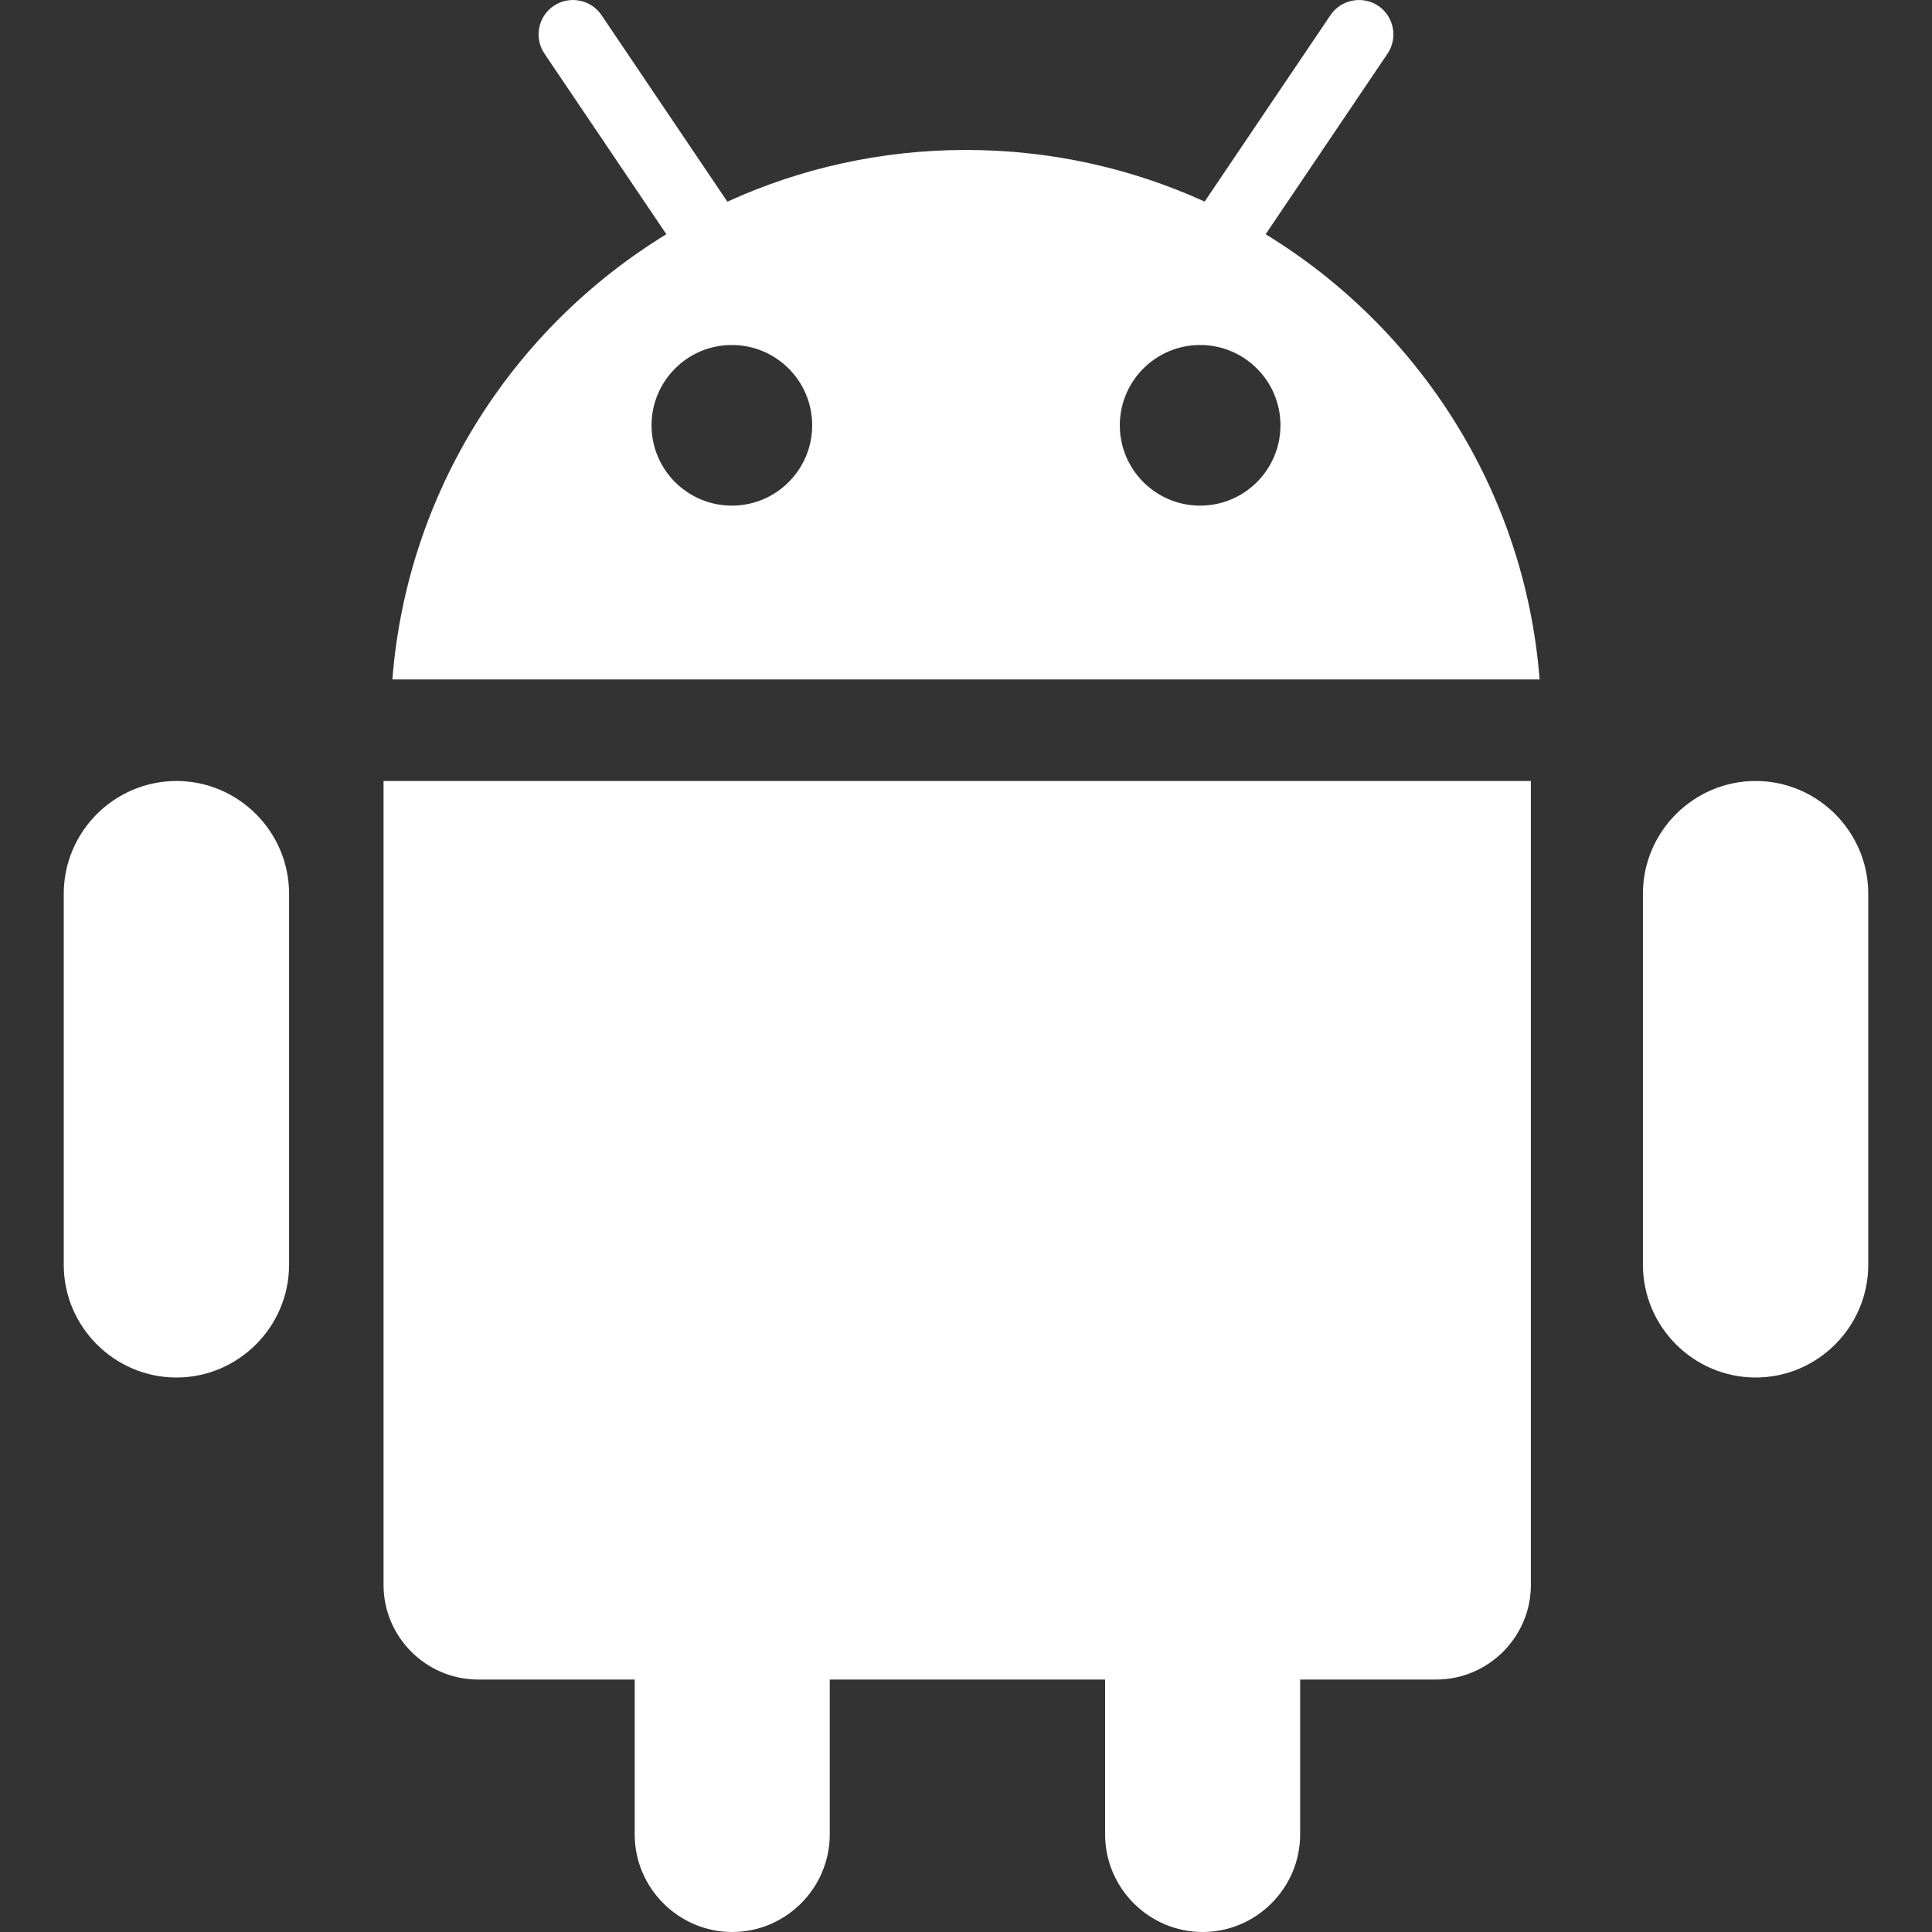 <svg width="21" height="21" viewBox="0 0 21 21" fill="none" xmlns="http://www.w3.org/2000/svg">
<rect x="0" y="0" width="21" height="21" fill="#333333" stroke="none"/>
<path d="M13.757 2.546L15.082 0.583C15.197 0.413 15.152 0.179 14.982 0.064C14.811 -0.051 14.577 -0.006 14.462 0.164L13.094 2.191C12.303 1.831 11.425 1.63 10.5 1.63C9.575 1.63 8.697 1.831 7.906 2.192L6.538 0.164C6.423 -0.006 6.189 -0.051 6.018 0.064C5.848 0.179 5.803 0.412 5.918 0.583L7.243 2.546C5.579 3.563 4.426 5.334 4.265 7.385H16.735C16.574 5.334 15.421 3.563 13.757 2.546ZM7.955 5.496C7.473 5.496 7.082 5.105 7.082 4.623C7.082 4.141 7.473 3.75 7.955 3.75C8.437 3.75 8.828 4.141 8.828 4.623C8.828 5.105 8.437 5.496 7.955 5.496ZM13.045 5.496C12.563 5.496 12.172 5.105 12.172 4.623C12.172 4.141 12.563 3.75 13.045 3.75C13.527 3.75 13.918 4.141 13.918 4.623C13.918 5.105 13.527 5.496 13.045 5.496Z" fill="white"/>
<path d="M4.169 10.016V17.228C4.169 17.794 4.632 18.256 5.198 18.256H6.899V19.94C6.899 20.522 7.376 21 7.959 21C8.542 21 9.019 20.522 9.019 19.94V18.256H12.012V19.94C12.012 20.522 12.489 21 13.072 21C13.655 21 14.132 20.522 14.132 19.94V18.256H15.611C16.176 18.256 16.64 17.794 16.64 17.228V10.016V8.489H4.169V10.016Z" fill="white"/>
<path d="M1.918 8.489C1.244 8.489 0.693 9.04 0.693 9.714V13.748C0.693 14.422 1.244 14.973 1.918 14.973C2.591 14.973 3.142 14.422 3.142 13.748V9.714C3.142 9.04 2.591 8.489 1.918 8.489Z" fill="white"/>
<path d="M19.083 8.489C18.409 8.489 17.858 9.04 17.858 9.714V13.748C17.858 14.422 18.409 14.973 19.083 14.973C19.756 14.973 20.307 14.422 20.307 13.748V9.714C20.307 9.04 19.756 8.489 19.083 8.489Z" fill="white"/>
</svg>
